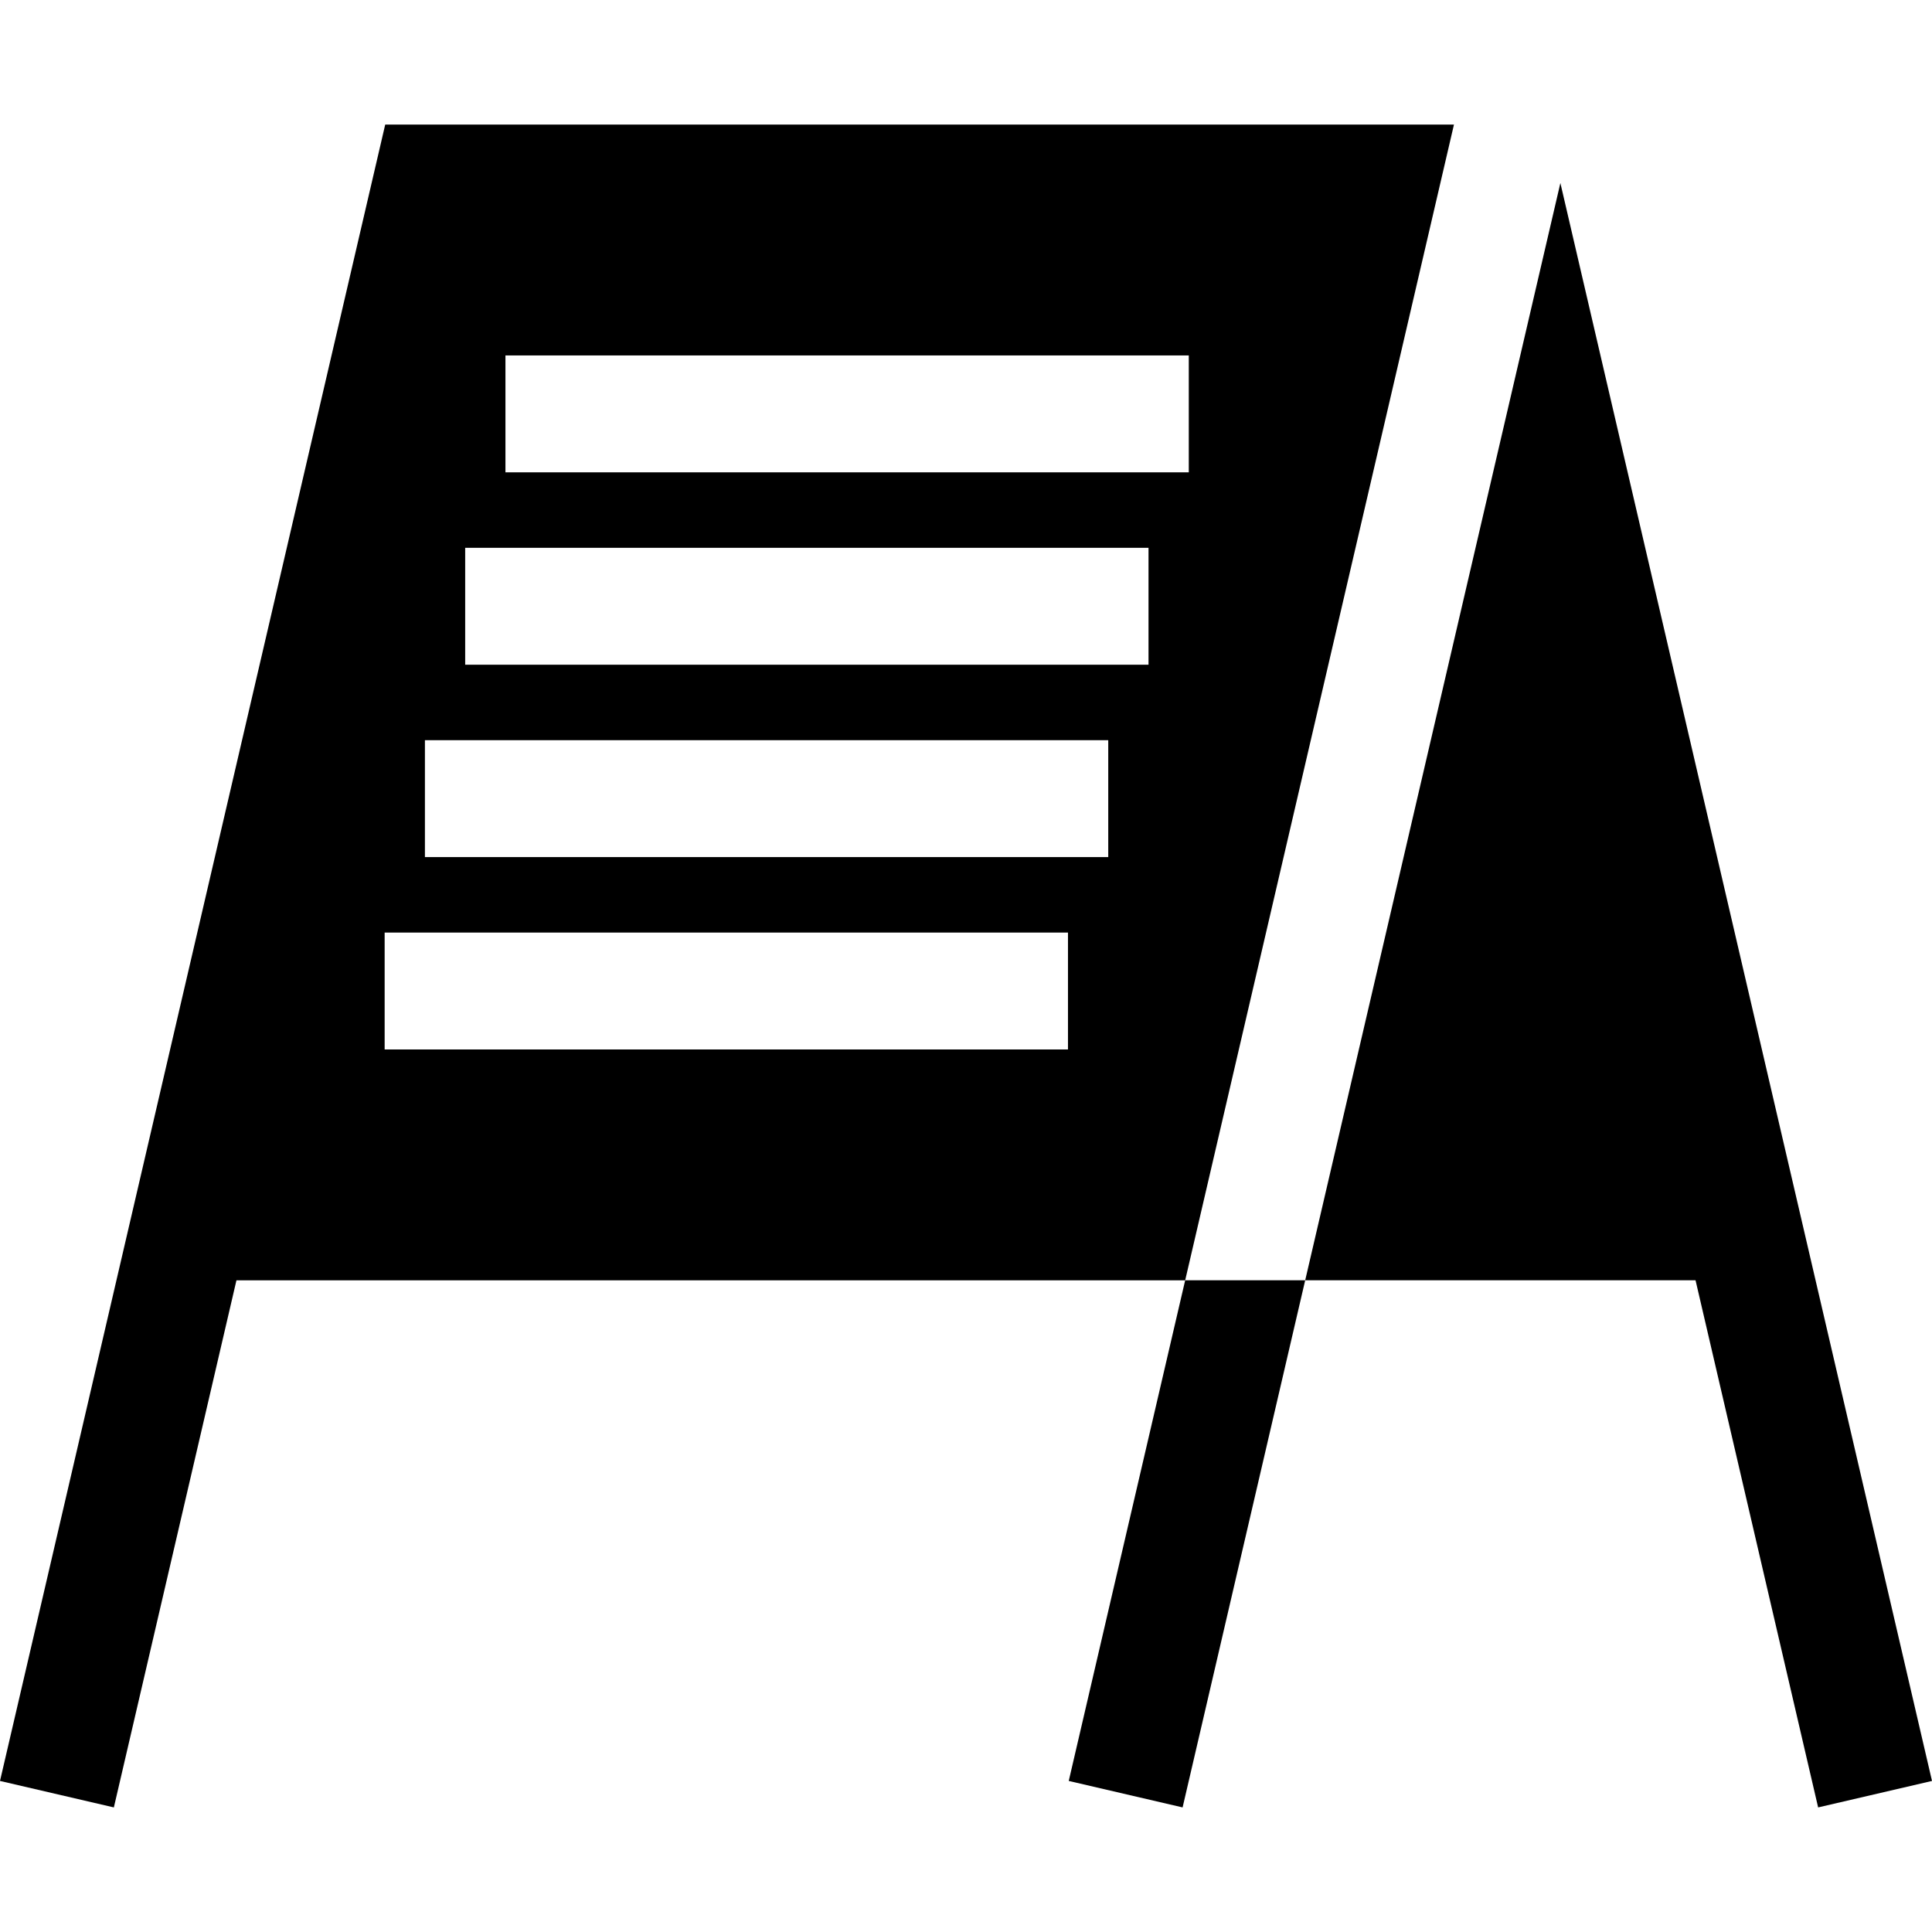 <?xml version="1.0" encoding="iso-8859-1"?>
<!-- Uploaded to: SVG Repo, www.svgrepo.com, Generator: SVG Repo Mixer Tools -->
<svg fill="#000000" height="800px" width="800px" version="1.1" id="Layer_1" xmlns="http://www.w3.org/2000/svg" xmlns:xlink="http://www.w3.org/1999/xlink" 
	 viewBox="0 0 512 512" xml:space="preserve">
<g>
	<g>
		<polygon points="473.94,308.314 473.939,308.314 413.517,48.503 345.89,339.292 449.338,339.292 481.826,478.984 512,471.968 		
			"/>
	</g>
</g>
<g>
	<g>
		<polygon points="314.084,339.292 283.228,471.968 313.402,478.984 345.89,339.292 		"/>
	</g>
</g>
<g>
	<g>
		<path d="M102.085,33.017v-0.001L38.061,308.314L0,471.968l30.174,7.017l32.488-139.692h251.422l71.229-306.276H102.085z
			 M283.026,278.115h-181.09v-30.978h181.09V278.115z M293.697,227.133h-181.09v-30.978h181.09V227.133z M304.368,176.152h-181.09
			v-30.978h181.09V176.152z M133.949,125.17V94.191h181.091v30.978H133.949z"/>
	</g>
</g>
</svg>